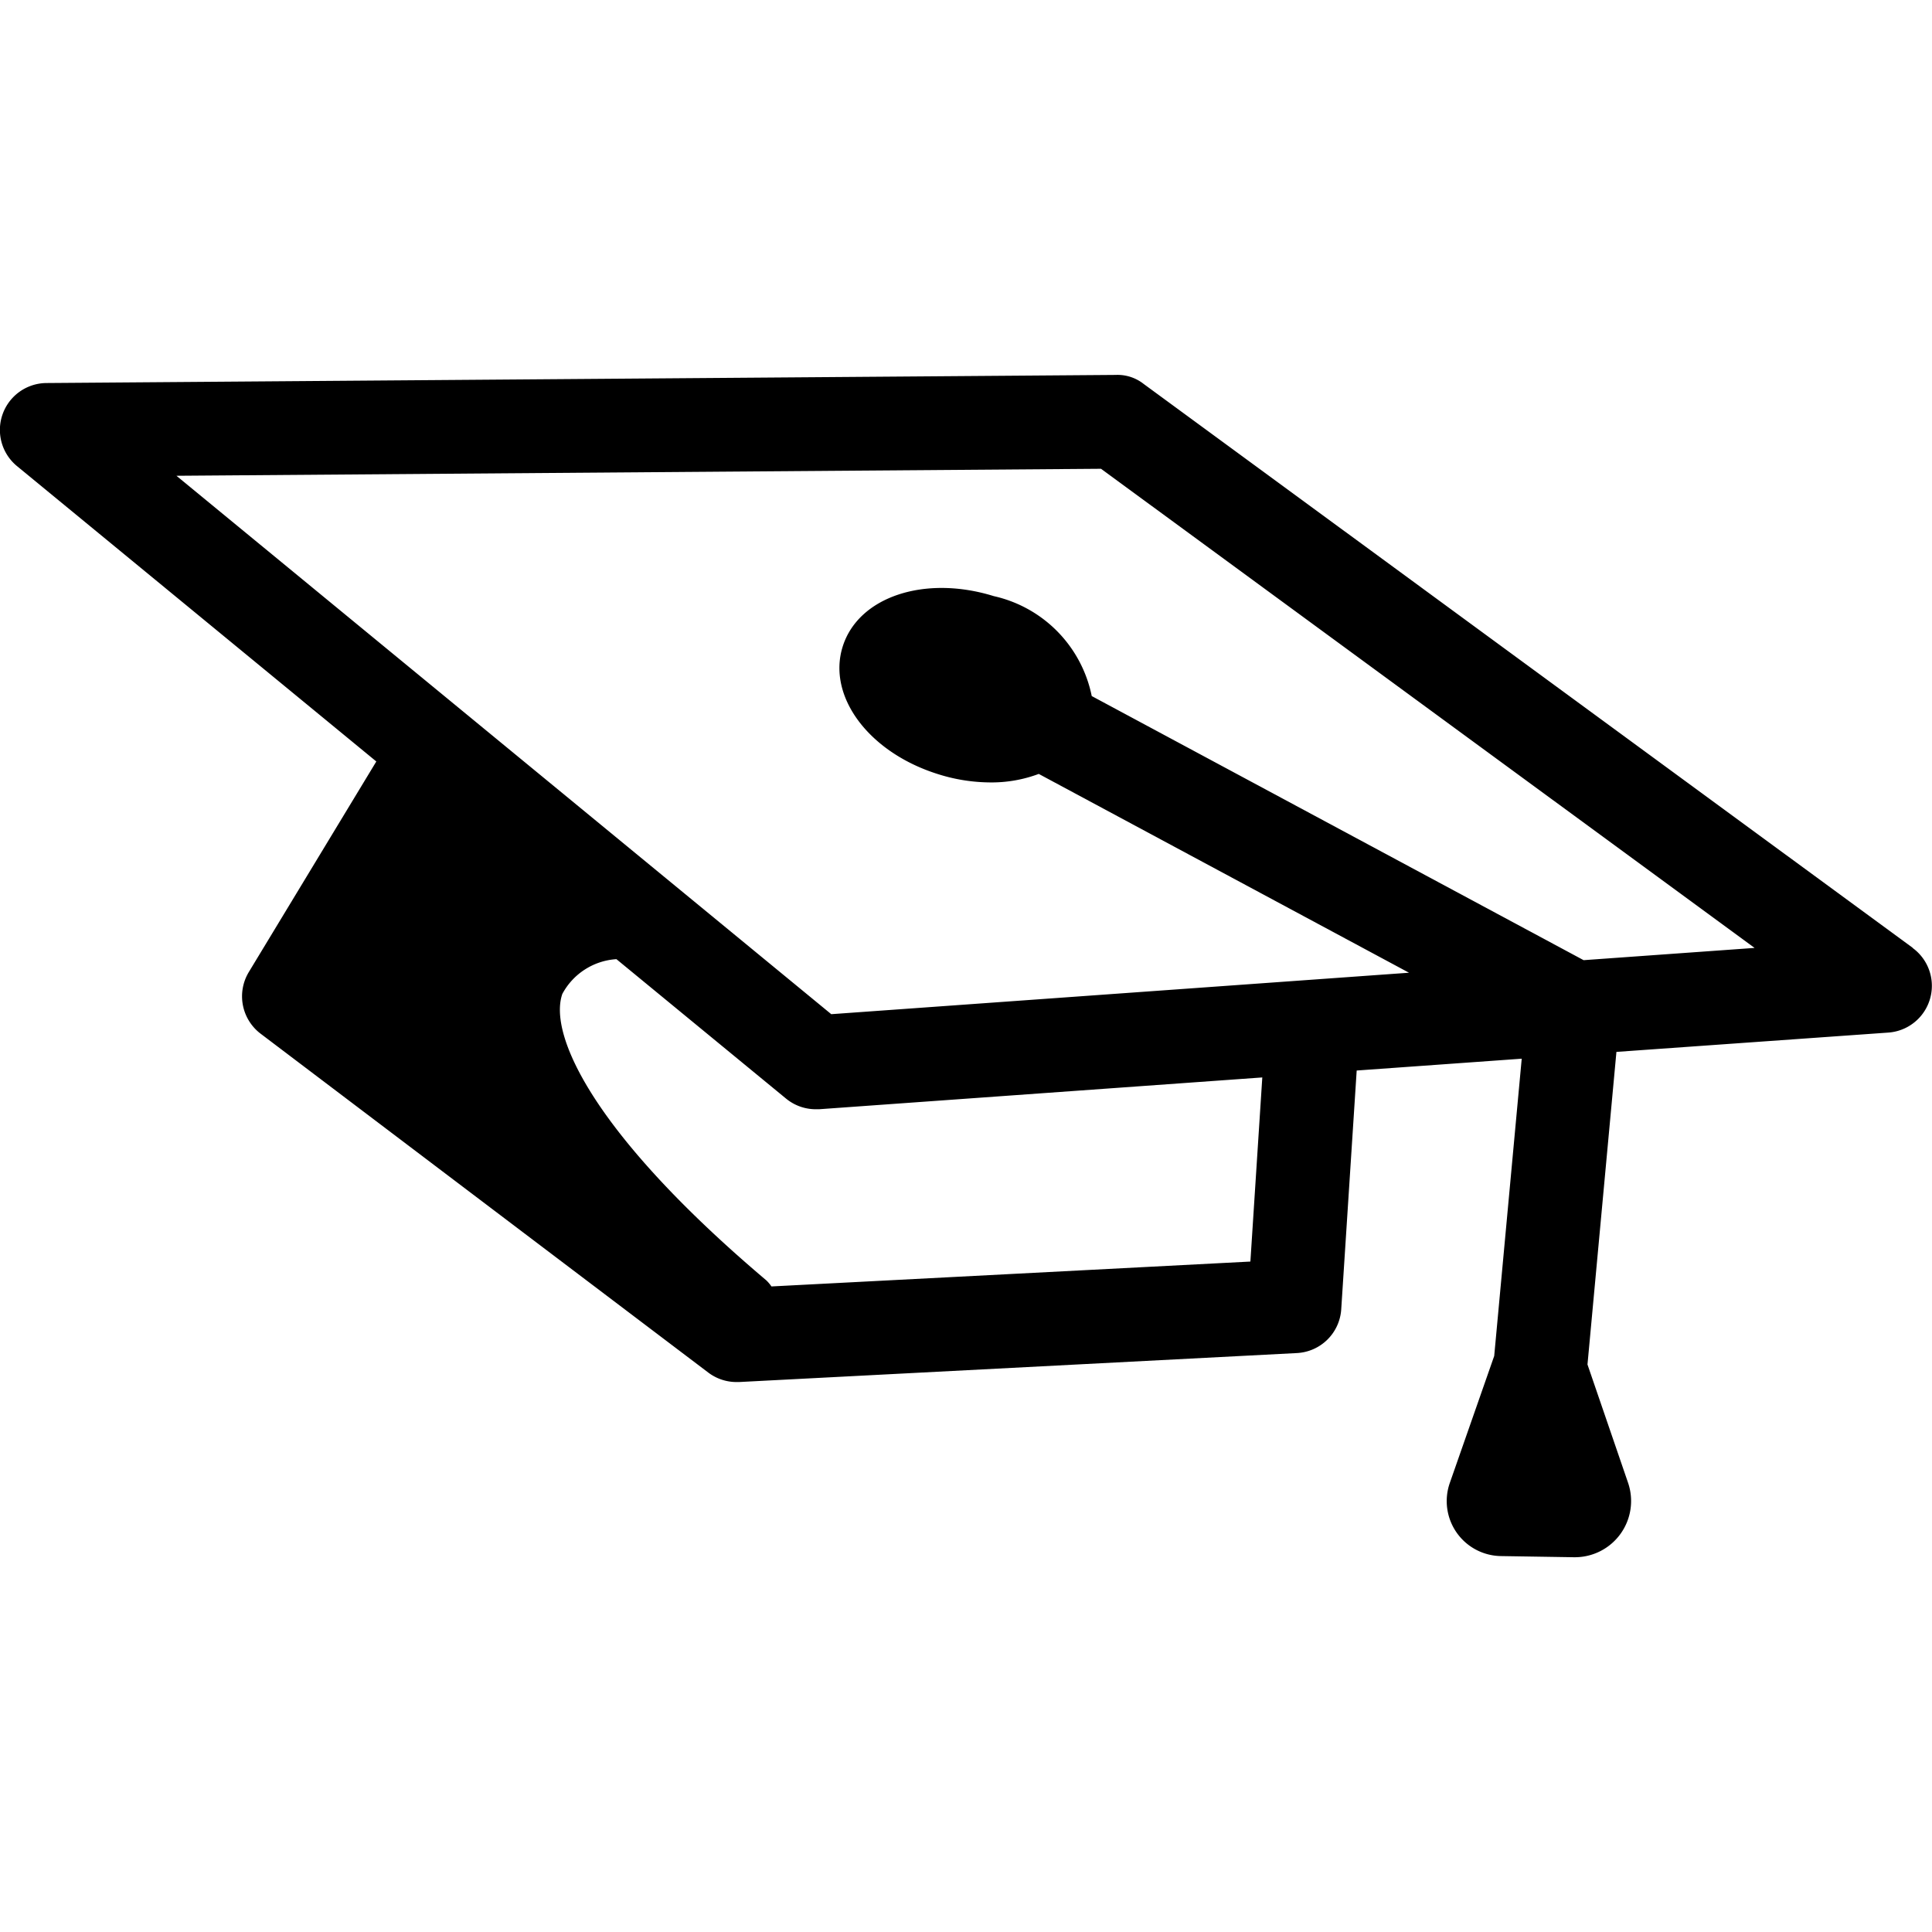 <?xml version="1.0"?>
<svg xmlns="http://www.w3.org/2000/svg" viewBox="0 0 50 50">
  <path d="M49.5 24.529 29.6 9.938a1.092 1.092 0 0 0-.727-.235L1.2 9.913a1.213 1.213 0 0 0-.761 2.149l9.3 7.645-3.3 5.45a1.214 1.214 0 0 0 .306 1.595l11.584 8.769a1.211 1.211 0 0 0 .732.246h.063l14.44-.75a1.212 1.212 0 0 0 1.147-1.133l.4-6.179 4.271-.306-.712 7.693-1.149 3.286a1.423 1.423 0 0 0 1.32 1.893l1.889.03h.028a1.455 1.455 0 0 0 1.376-1.927l-1.05-3.061.749-8.09 7.038-.5a1.213 1.213 0 0 0 .63-2.188zm-17.14 8.12-12.395.644a1.018 1.018 0 0 0-.13-.155c-4.484-3.792-5.648-6.364-5.282-7.415a1.71 1.71 0 0 1 1.4-.9l4.388 3.607a1.208 1.208 0 0 0 .77.277h.087l11.47-.823zm8.624-7.8-12.73-6.835a3.328 3.328 0 0 0-2.534-2.586c-1.787-.555-3.508.015-3.912 1.308s.683 2.742 2.473 3.3a4.545 4.545 0 0 0 1.353.213 3.479 3.479 0 0 0 1.249-.22l9.582 5.145-14.952 1.073L4.566 12.313l23.928-.181 16.915 12.4z"/>
</svg>
